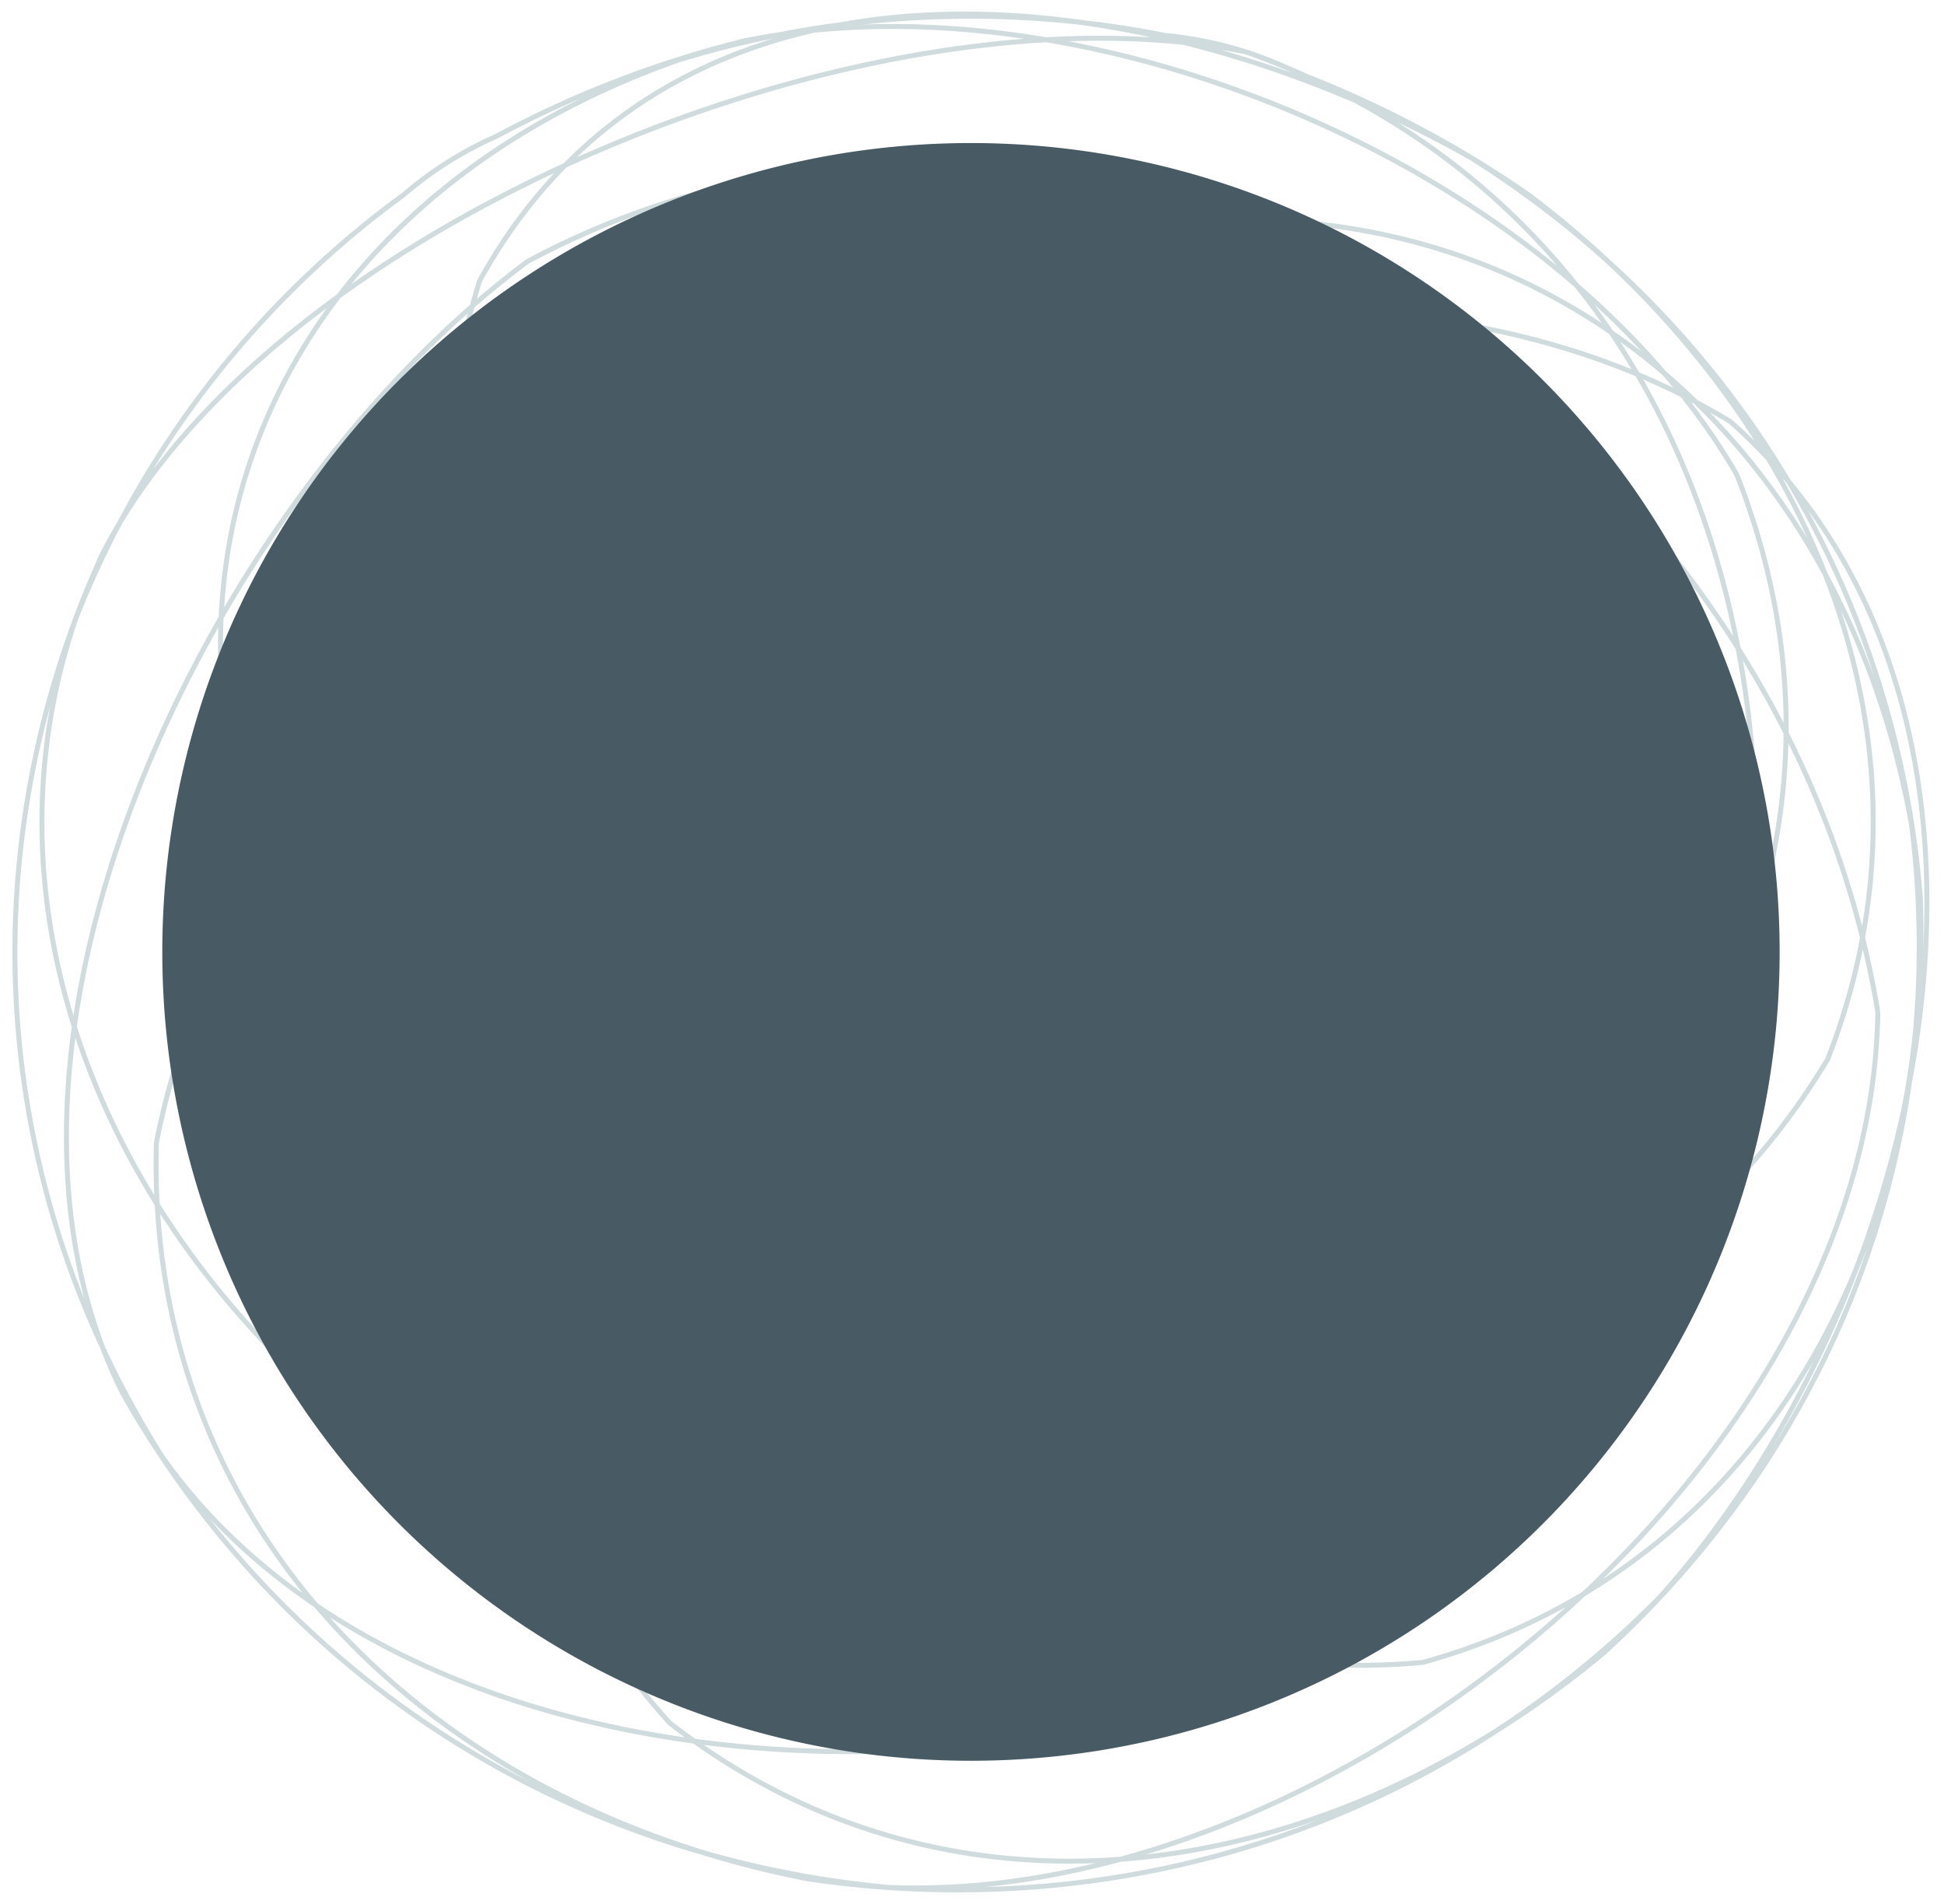 <svg id="Ebene_1" data-name="Ebene 1" xmlns="http://www.w3.org/2000/svg" viewBox="0 0 321.6 314.85"><defs><style>.cls-1{fill:none;stroke:#cfdbdd;stroke-miterlimit:3.86;stroke-width:0.82px;}.cls-2{fill:#485a63;}</style></defs><title>Zeichenfläche 1ldpi</title><path class="cls-1" d="M249.49,254.92C191.12,303.28,71.26,303.55,26.87,241-1.83,195.58-5.33,140.39,17,91.52,45,37,144.52-3.94,206.19,8.6,307.78,45,311.54,181.6,249.49,254.92Zm-128.95,9.9C47.38,250.7-12,173.9,12.58,102.18a159.09,159.09,0,0,1,53-69.08l1.22-.9A61.19,61.19,0,0,1,82,22.6c.3-.16.61-.31.91-.48A176.43,176.43,0,0,1,122.82,6.84C178.86-5,257.39,27,287.33,78.51,327.22,180.22,212.6,265.54,120.54,264.82ZM48.84,157.27C18,93.66,47,32.88,112.23,9.93a164.75,164.75,0,0,1,80.5-4.07,62.91,62.91,0,0,1,22,6.22,180.61,180.61,0,0,1,38.18,20.17c44.45,33.5,70.77,88.52,49.45,142.93C246.54,268.23,104.27,230.57,48.84,157.27ZM79.35,46.43c32.26-58.54,108.32-51.77,164-20.34,43.1,27.14,70.35,71.69,74.35,122.53,1.85,55.92-25.62,110.65-82.27,126.32C129.45,285,51,137.1,79.35,46.43Zm107.57-8.65c66.61-10,117.74,34.2,129.29,98.52,6.6,51.78-12.37,101.81-50.82,137-44.57,37.2-106.35,49.15-154.6,11.66C39.85,206.31,93.49,70.57,186.92,37.78Zm99.31,31.93c53.43,47.1,35,142.08-11.54,194.35-37.08,37.58-88.67,54.3-140.81,46.73C72.69,299.06,24.07,254.22,25.87,189,46.35,84.51,199.61,17.19,286.23,69.71Zm24.42,97.67c-1,74.64-89.95,148-163.85,144.77-53.36-5-99.88-34.81-126.38-81.48C-8.68,173.15,34.08,82.9,87.26,43.25,181.34-7.07,294.51,68.54,310.65,167.38Z"/><path class="cls-2" d="M160.62,291.22A133.78,133.78,0,1,0,26.85,157.45,133.78,133.78,0,0,0,160.62,291.22"/></svg>